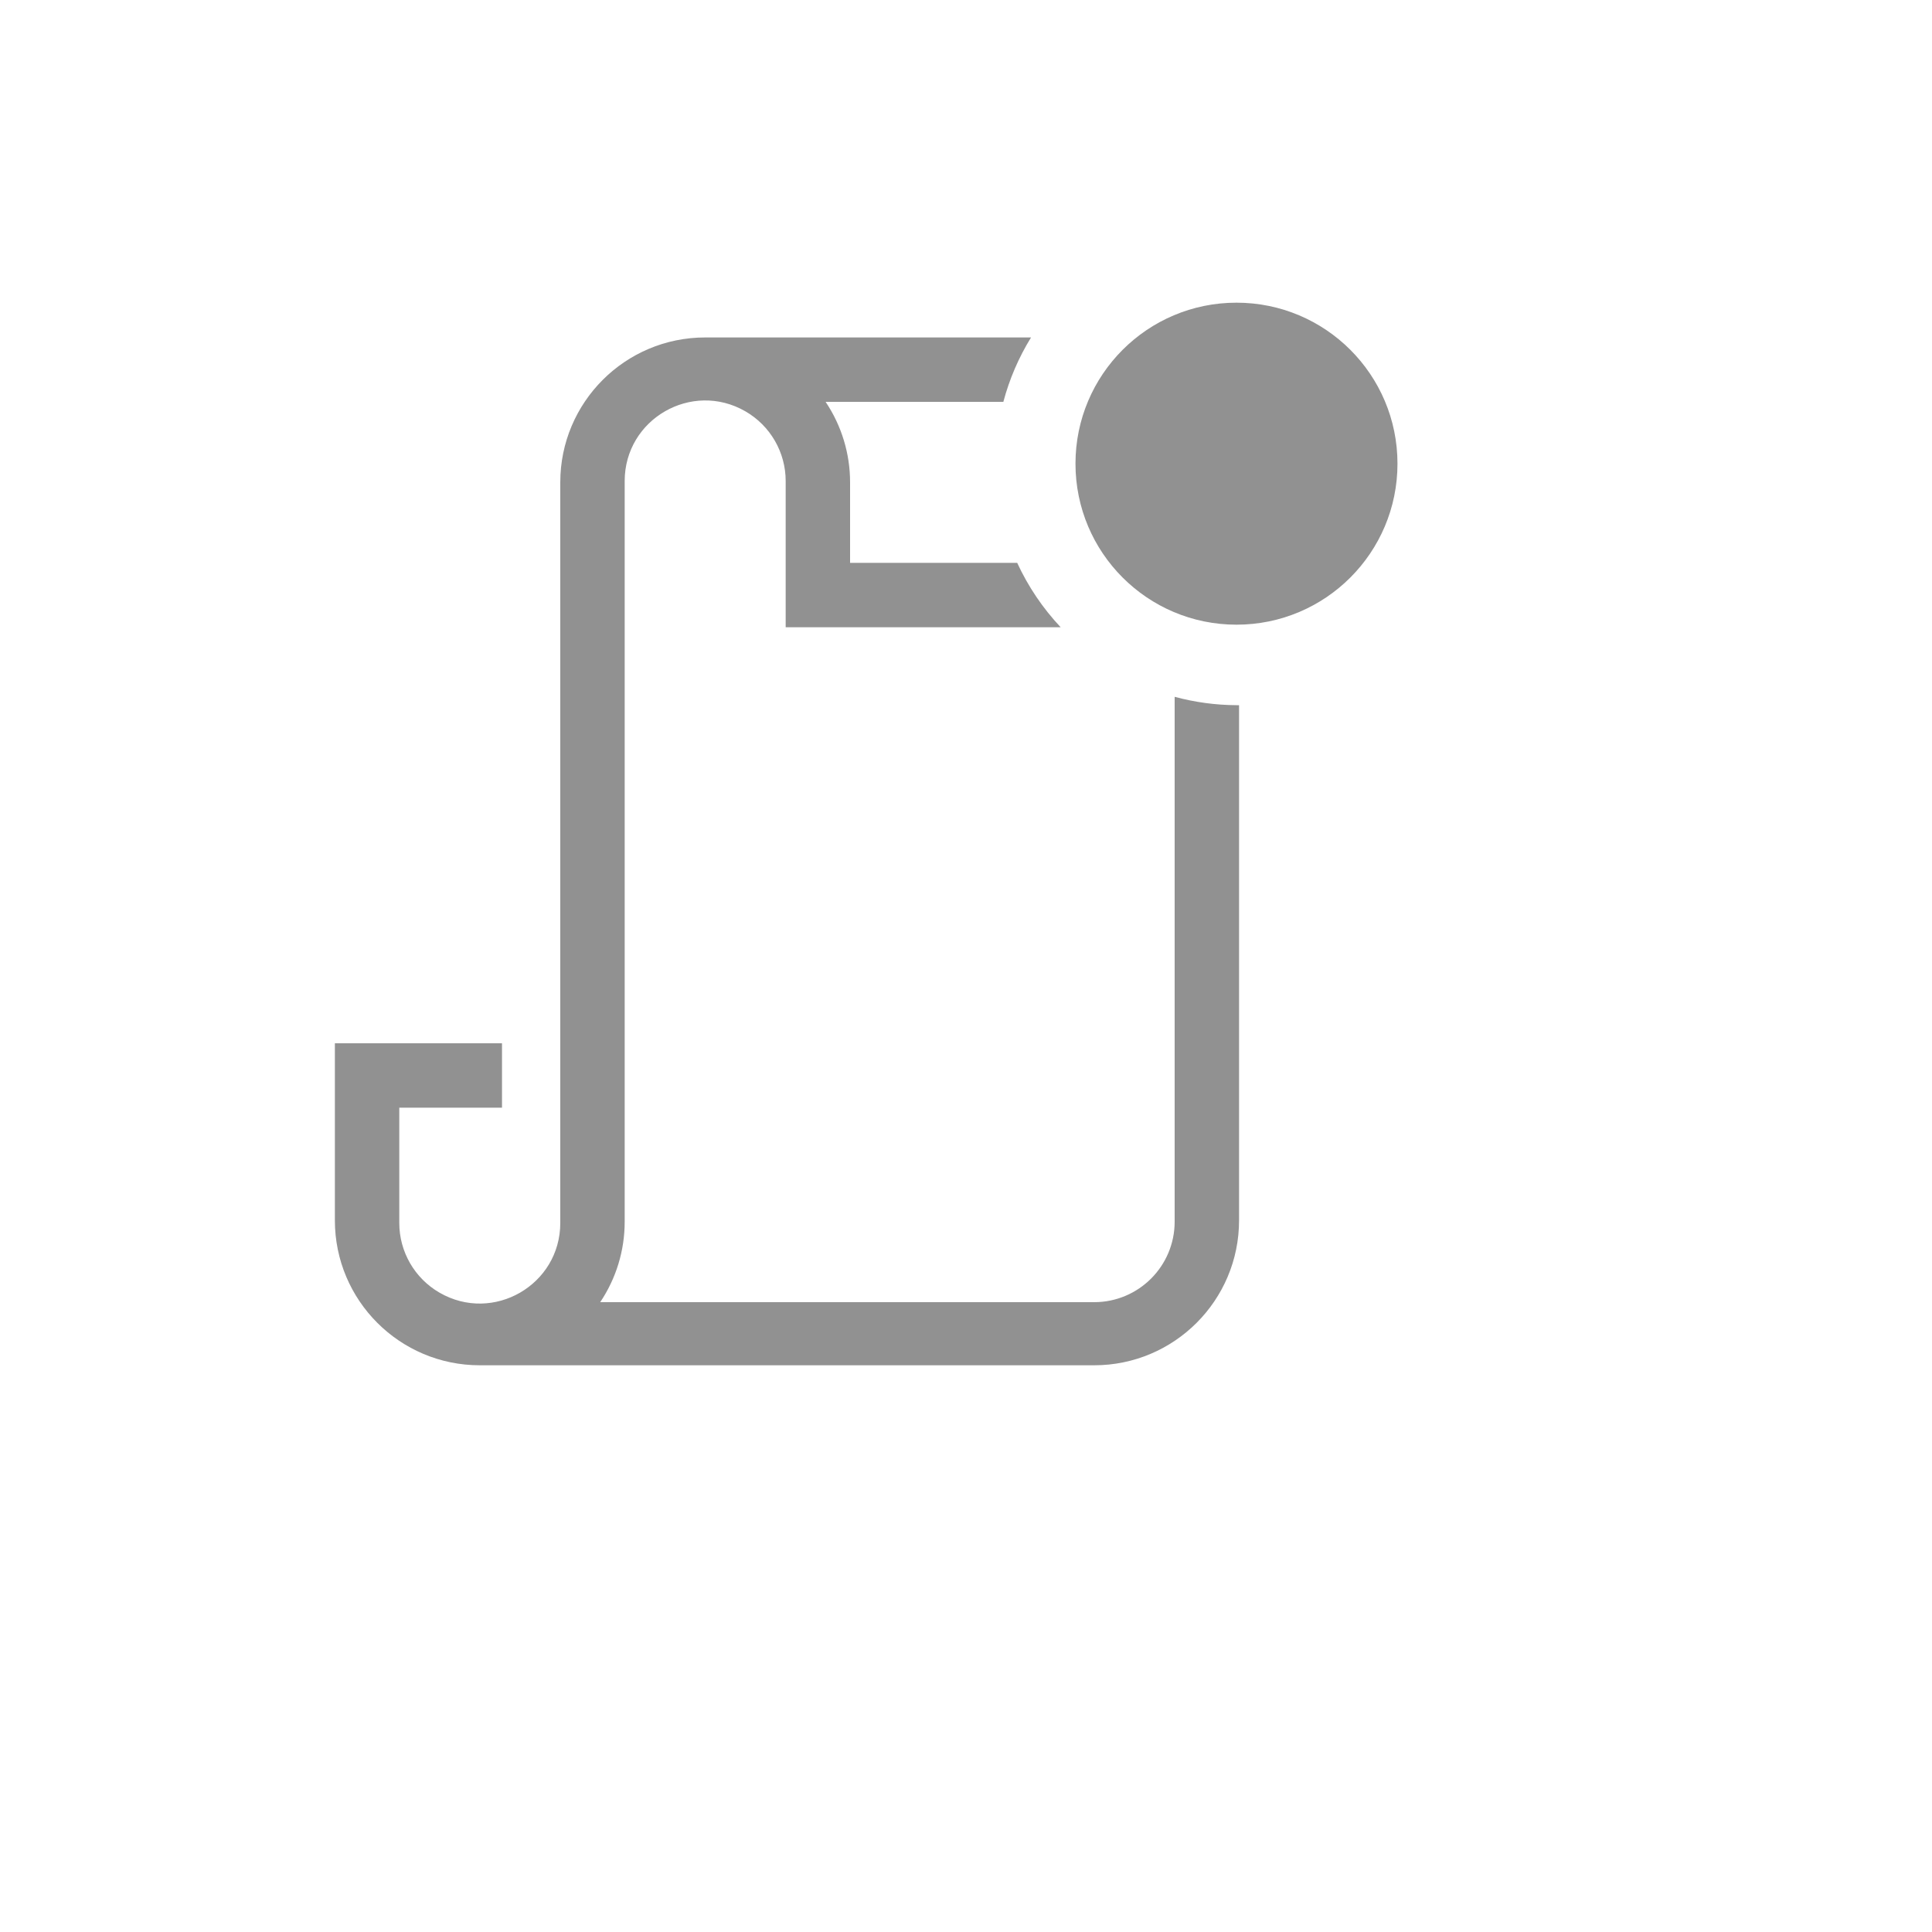 <svg xmlns="http://www.w3.org/2000/svg" version="1.1" xmlns:xlink="http://www.w3.org/1999/xlink" width="100%" height="100%" id="svgWorkerArea" viewBox="-25 -25 625 625" xmlns:idraw="https://idraw.muisca.co" style="background: white;"><defs id="defsdoc"><pattern id="patternBool" x="0" y="0" width="10" height="10" patternUnits="userSpaceOnUse" patternTransform="rotate(35)"><circle cx="5" cy="5" r="4" style="stroke: none;fill: #ff000070;"></circle></pattern></defs><g id="fileImp-742450066" class="cosito"><path id="pathImp-868474917" fill="#91919144" class="grouped" d="M375 203.125C368.244 203.092 361.521 202.181 355 200.417 355 200.417 355 370.208 355 370.208 355 384.591 343.341 396.25 328.958 396.25 328.958 396.25 169.167 396.25 169.167 396.25 174.341 388.552 177.097 379.483 177.083 370.208 177.083 370.208 177.083 130.625 177.083 130.625 177.083 110.578 198.784 98.049 216.146 108.072 224.203 112.724 229.167 121.321 229.167 130.625 229.167 130.625 229.167 177.917 229.167 177.917 229.167 177.917 318.125 177.917 318.125 177.917 312.344 171.777 307.595 164.742 304.062 157.083 304.062 157.083 250 157.083 250 157.083 250 157.083 250 131.042 250 131.042 250.007 121.768 247.251 112.701 242.083 105 242.083 105 299.583 105 299.583 105 301.532 97.654 304.55 90.634 308.542 84.167 308.542 84.167 203.125 84.167 203.125 84.167 177.237 84.167 156.25 105.153 156.25 131.042 156.25 131.042 156.25 370.625 156.25 370.625 156.25 390.672 134.549 403.201 117.188 393.178 109.13 388.526 104.167 379.929 104.167 370.625 104.167 370.625 104.167 333.333 104.167 333.333 104.167 333.333 137.396 333.333 137.396 333.333 137.396 333.333 137.396 312.5 137.396 312.5 137.396 312.5 83.333 312.5 83.333 312.5 83.333 312.5 83.333 369.792 83.333 369.792 83.333 395.68 104.32 416.667 130.208 416.667 130.208 416.667 328.958 416.667 328.958 416.667 354.847 416.667 375.833 395.68 375.833 369.792 375.833 369.792 375.833 203.125 375.833 203.125 375.833 203.125 375 203.125 375 203.125"></path><path id="circleImp-27993865" fill="#91919144" class="grouped" d="M322.917 125C322.917 96.225 346.225 72.917 375 72.917 403.775 72.917 427.083 96.225 427.083 125 427.083 153.775 403.775 177.083 375 177.083 346.225 177.083 322.917 153.775 322.917 125 322.917 125 322.917 125 322.917 125"></path><path id="rectImp-160077803" fill="#91919144" fill-opacity="0" class="grouped" d="M62.5 62.5C62.5 62.5 437.5 62.5 437.5 62.5 437.5 62.5 437.5 437.5 437.5 437.5 437.5 437.5 62.5 437.5 62.5 437.5 62.5 437.5 62.5 62.5 62.5 62.5 62.5 62.5 62.5 62.5 62.5 62.5"></path></g></svg>